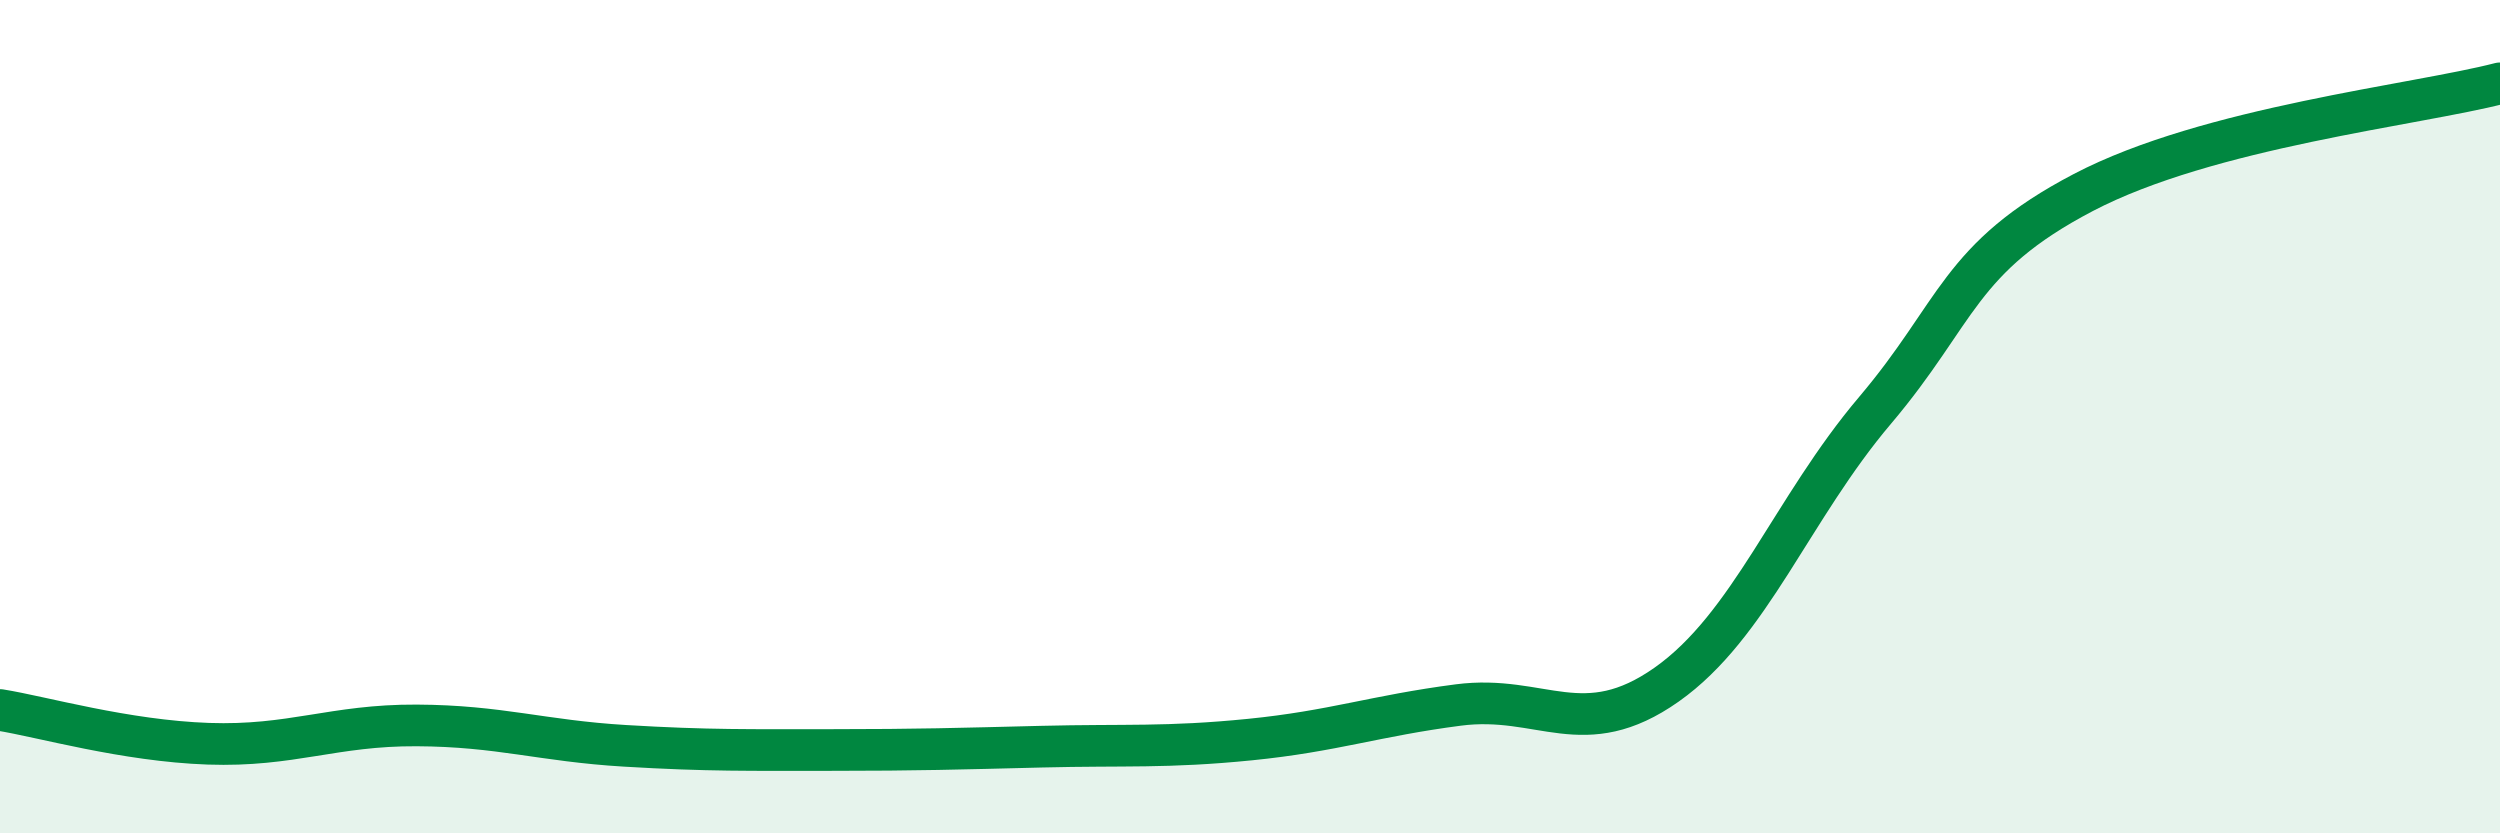 
    <svg width="60" height="20" viewBox="0 0 60 20" xmlns="http://www.w3.org/2000/svg">
      <path
        d="M 0,17.04 C 1,17.2 3,17.78 5,17.85 C 7,17.92 8,17.4 10,17.41 C 12,17.42 13,17.78 15,17.9 C 17,18.02 18,18 20,18 C 22,18 23,17.97 25,17.92 C 27,17.87 28,17.95 30,17.75 C 32,17.55 33,17.18 35,16.92 C 37,16.66 38,17.84 40,16.43 C 42,15.02 43,12.21 45,9.85 C 47,7.49 47,6.19 50,4.62 C 53,3.05 58,2.52 60,2L60 20L0 20Z"
        fill="#008740"
        opacity="0.1"
        stroke-linecap="round"
        stroke-linejoin="round"
      />
      <path
        d="M 0,17.04 C 1,17.2 3,17.78 5,17.85 C 7,17.92 8,17.4 10,17.41 C 12,17.42 13,17.78 15,17.9 C 17,18.02 18,18 20,18 C 22,18 23,17.97 25,17.92 C 27,17.87 28,17.95 30,17.75 C 32,17.55 33,17.18 35,16.92 C 37,16.66 38,17.84 40,16.43 C 42,15.02 43,12.21 45,9.85 C 47,7.49 47,6.19 50,4.62 C 53,3.05 58,2.52 60,2"
        stroke="#008740"
        stroke-width="1"
        fill="none"
        stroke-linecap="round"
        stroke-linejoin="round"
      />
    </svg>
  